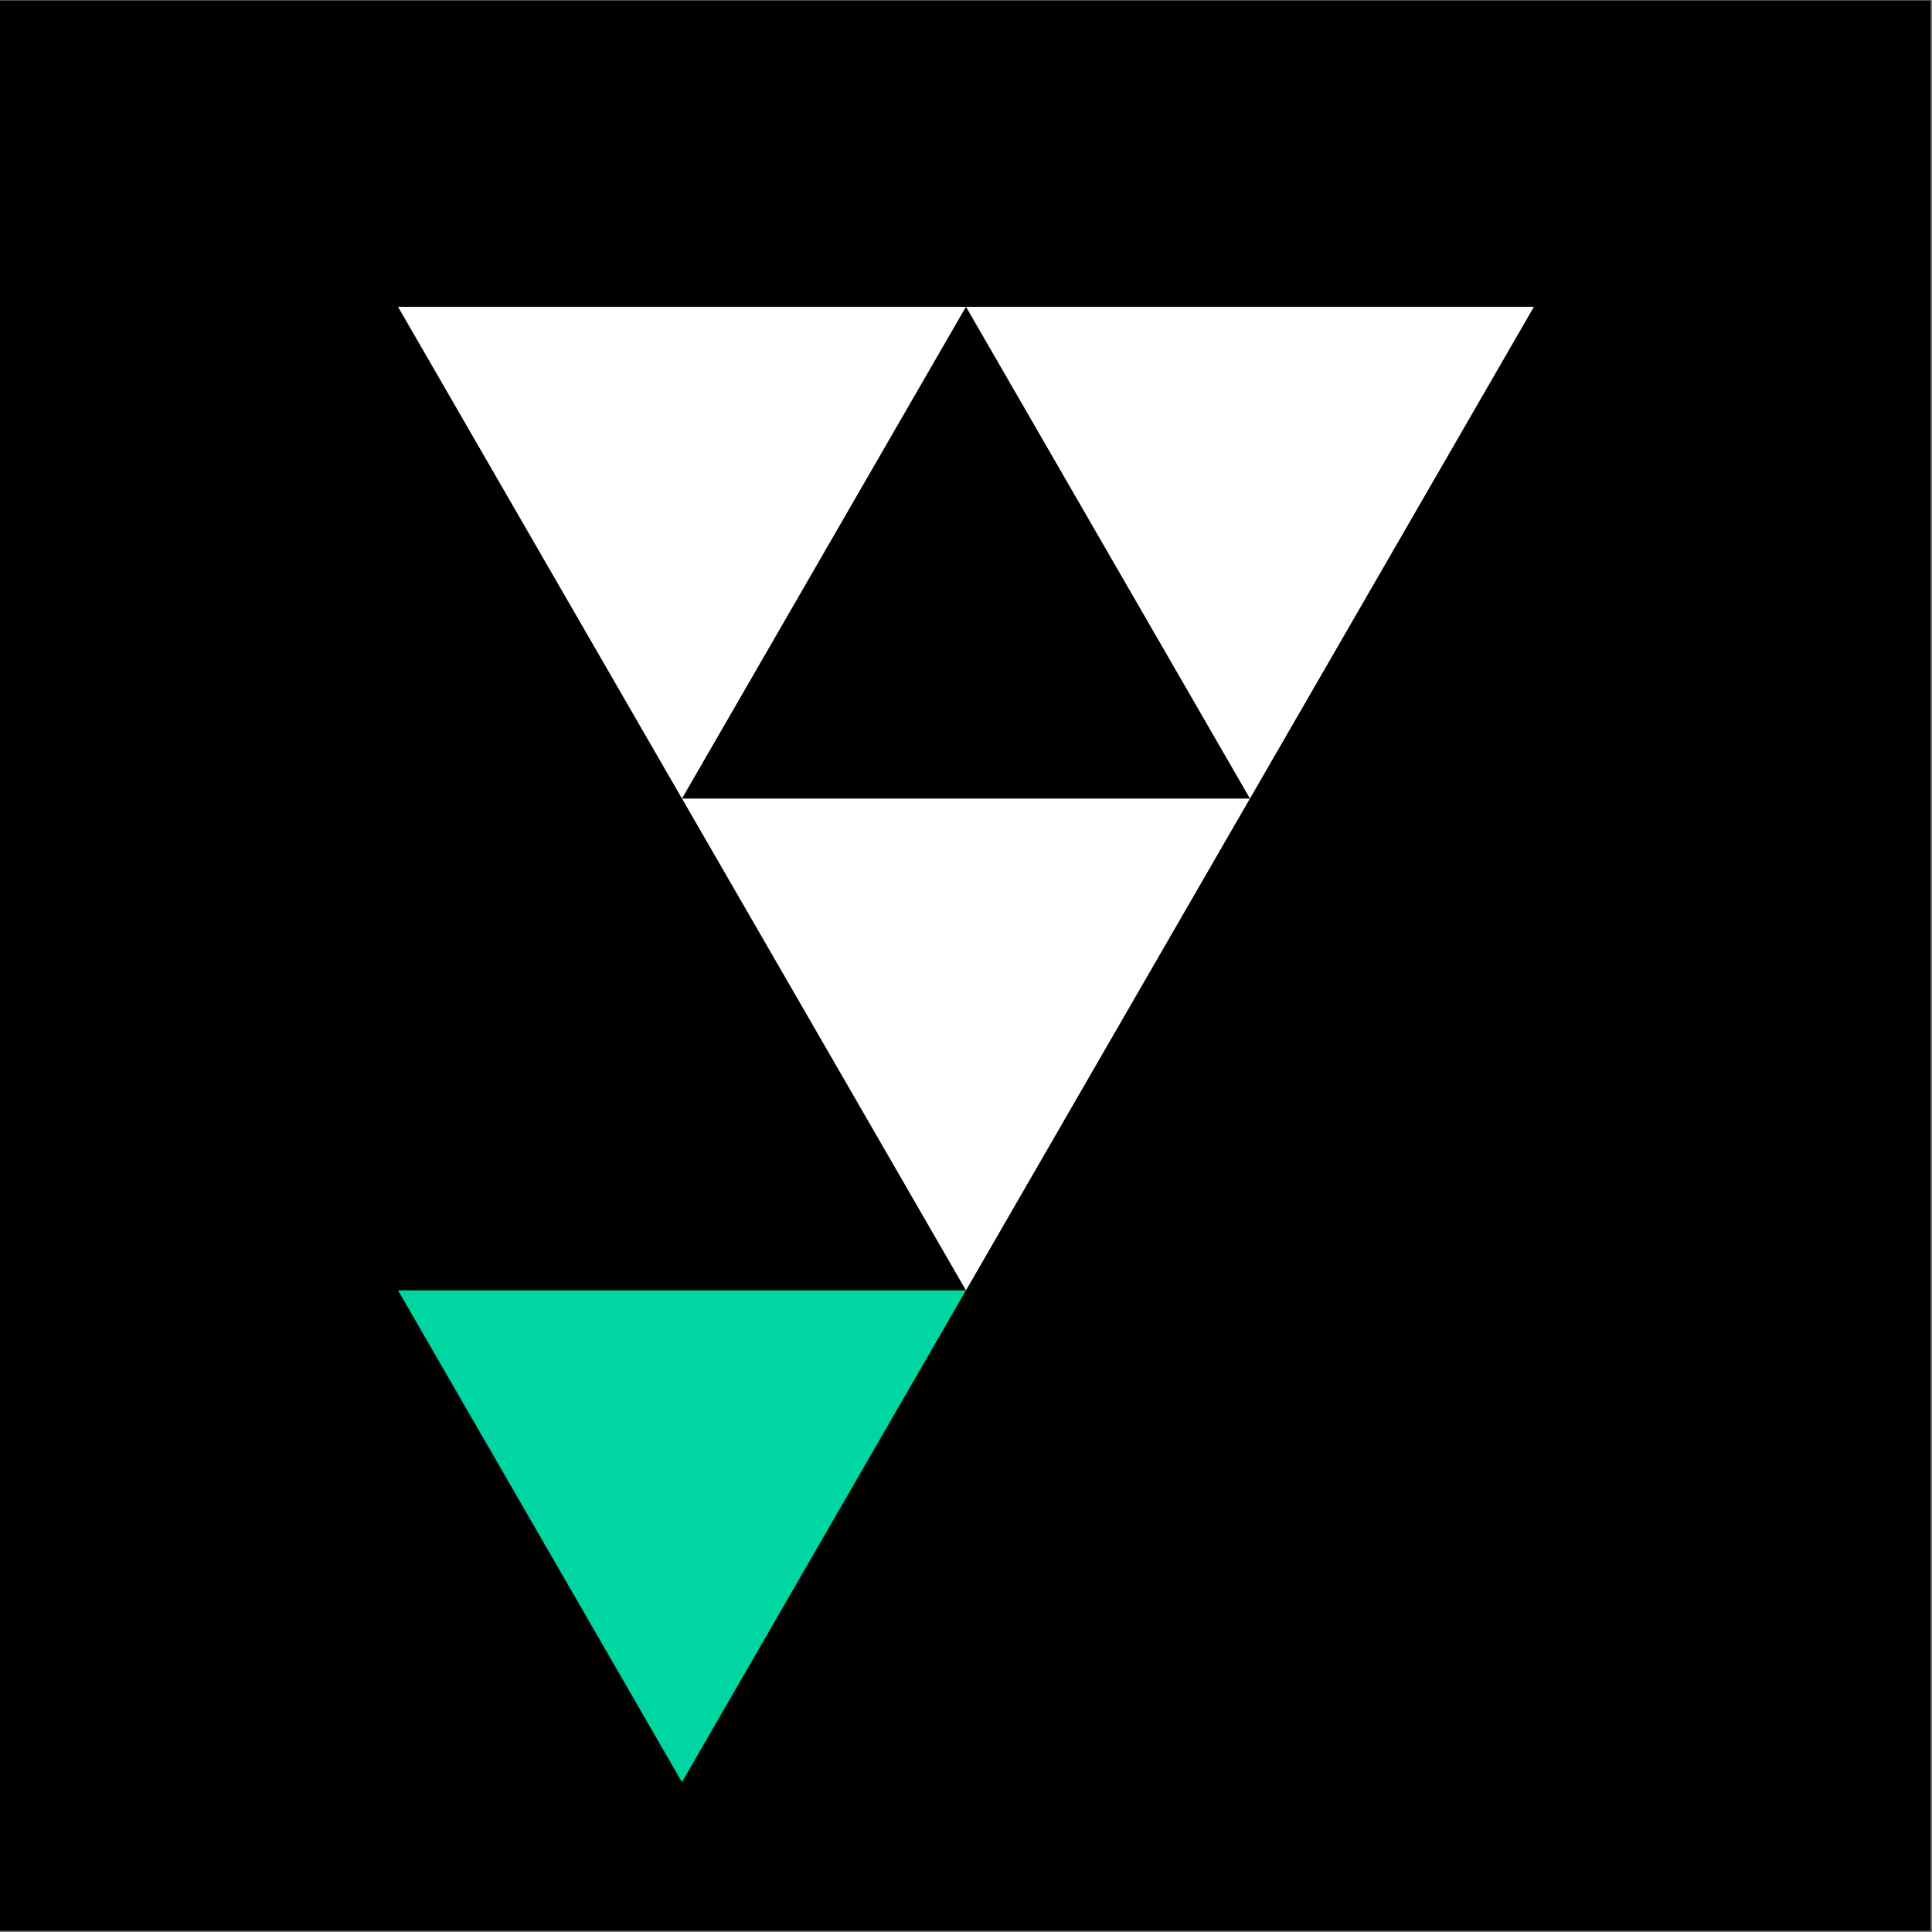 <?xml version="1.0" encoding="UTF-8" standalone="no"?>
<!DOCTYPE svg PUBLIC "-//W3C//DTD SVG 1.1//EN" "http://www.w3.org/Graphics/SVG/1.1/DTD/svg11.dtd">
<svg width="100%" height="100%" viewBox="0 0 1182 1182" version="1.1" xmlns="http://www.w3.org/2000/svg" xmlns:xlink="http://www.w3.org/1999/xlink" xml:space="preserve" xmlns:serif="http://www.serif.com/" style="fill-rule:evenodd;clip-rule:evenodd;stroke-linejoin:round;stroke-miterlimit:2;">
    <rect x="0" y="0" width="1182" height="1182" fill="#808080" stroke="none"/>
    <g transform="matrix(1,0,0,1,0,-18605)">
        <g transform="matrix(1.403,0,0,1.984,0,18605.3)">
            <rect id="yn_symbol_WG_circle_bg" x="0" y="0" width="841.89" height="595.276"/>
            <g id="yn_symbol_WG_circle_bg1" serif:id="yn_symbol_WG_circle_bg">
                <g transform="matrix(3.783,0,0,2.675,421.211,246.106)">
                    <path d="M0,-56.693L-32.732,0L-65.463,-56.693L0,-56.693Z" style="fill:white;fill-rule:nonzero;"/>
                </g>
                <g transform="matrix(3.783,0,0,2.675,668.887,246.106)">
                    <path d="M0,-56.693L-32.732,0L-65.463,-56.693L0,-56.693Z" style="fill:white;fill-rule:nonzero;"/>
                </g>
                <g transform="matrix(3.783,0,0,2.675,545.049,397.76)">
                    <path d="M0,-56.693L-32.732,0L-65.463,-56.693L0,-56.693Z" style="fill:white;fill-rule:nonzero;"/>
                </g>
                <g transform="matrix(3.783,0,0,2.675,421.211,549.412)">
                    <path d="M0,-56.693L-32.732,0L-65.463,-56.693L0,-56.693Z" style="fill:rgb(0,214,161);fill-rule:nonzero;"/>
                </g>
            </g>
        </g>
    </g>
</svg>
